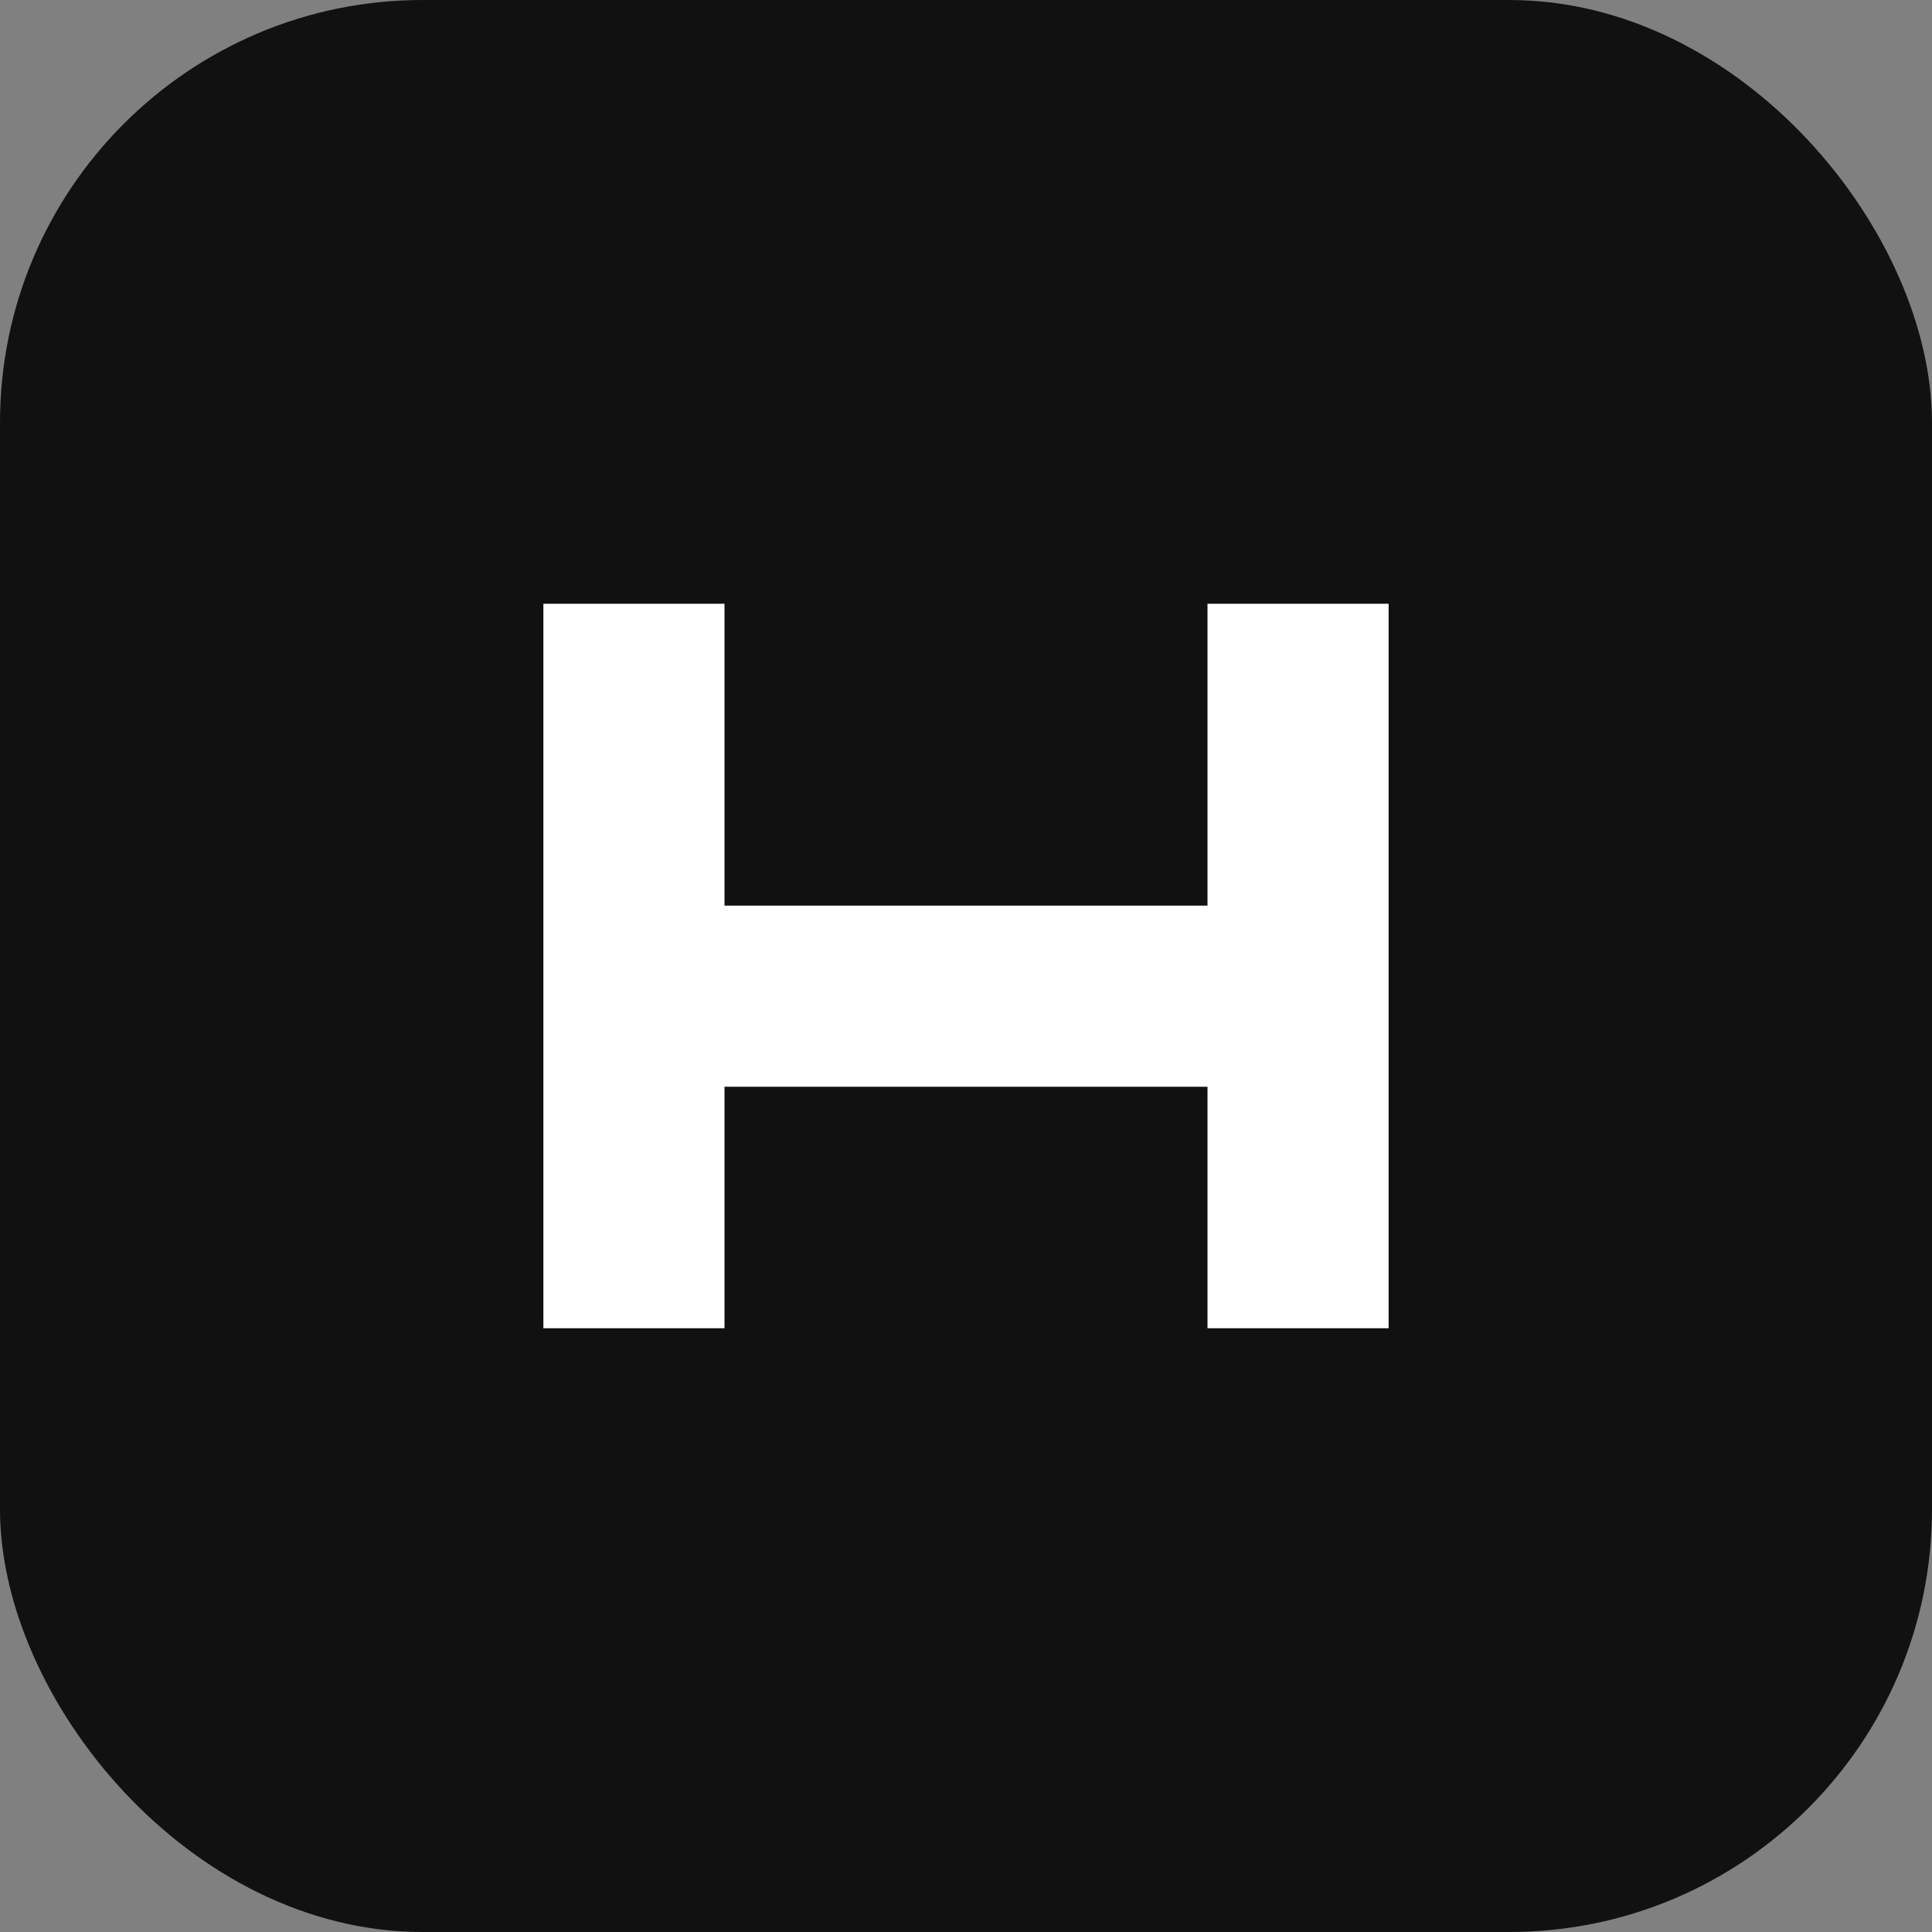 <svg xmlns="http://www.w3.org/2000/svg" viewBox="0 0 64 64">
  <rect x="0" y="0" width="64" height="64" fill="#808080" stroke="none"/>
  <rect width="64" height="64" rx="14" fill="#111"/>
  <path d="M18 44V20h6v10h16V20h6v24h-6V36H24v8h-6z" fill="#fff"/>
</svg>
